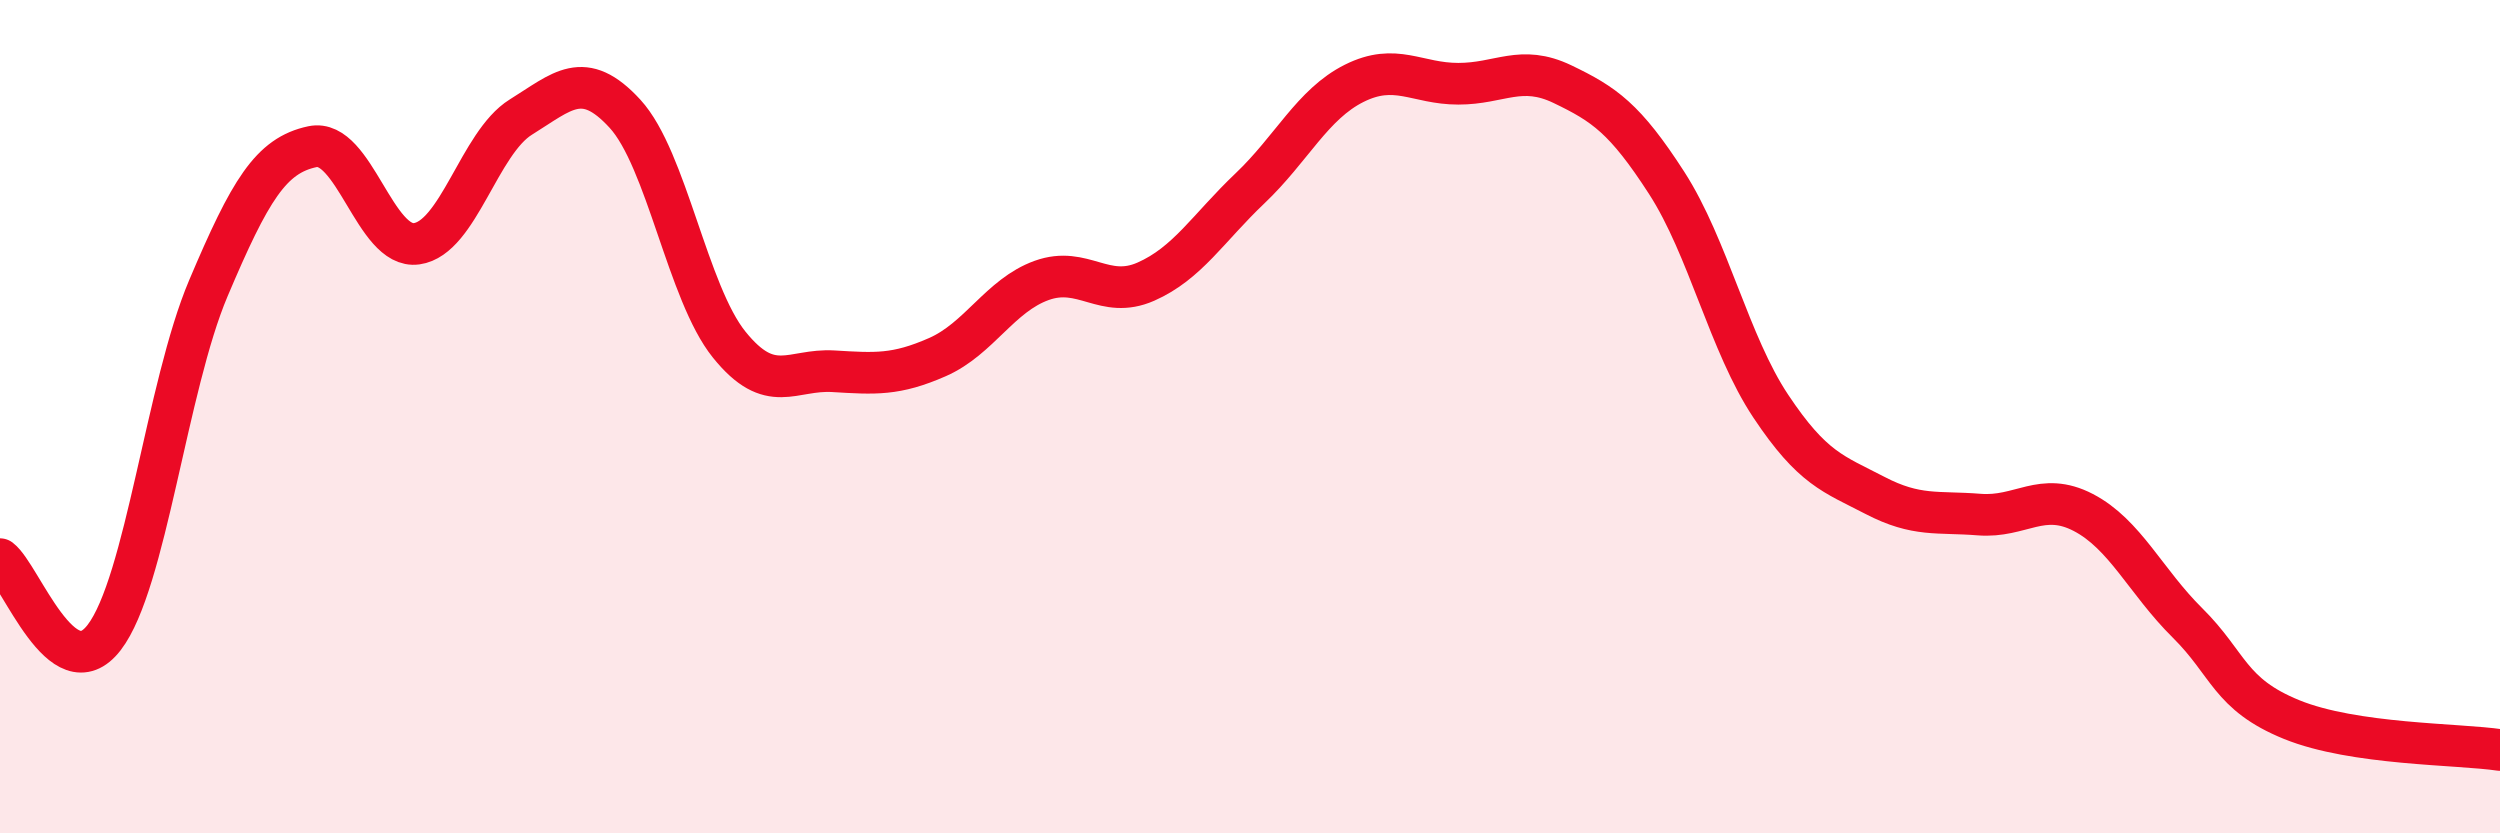 
    <svg width="60" height="20" viewBox="0 0 60 20" xmlns="http://www.w3.org/2000/svg">
      <path
        d="M 0,13.42 C 0.5,13.8 1.5,16.6 2.5,15.3 C 3.5,14 4,9.28 5,6.92 C 6,4.56 6.5,3.73 7.5,3.52 C 8.5,3.31 9,5.99 10,5.85 C 11,5.71 11.5,3.43 12.5,2.81 C 13.5,2.19 14,1.64 15,2.73 C 16,3.82 16.5,7.03 17.5,8.27 C 18.5,9.51 19,8.85 20,8.91 C 21,8.97 21.5,9.01 22.5,8.57 C 23.5,8.13 24,7.09 25,6.73 C 26,6.37 26.5,7.2 27.5,6.76 C 28.5,6.32 29,5.47 30,4.52 C 31,3.57 31.5,2.5 32.5,2 C 33.5,1.5 34,2.01 35,2.01 C 36,2.01 36.5,1.54 37.5,2.02 C 38.5,2.5 39,2.84 40,4.39 C 41,5.94 41.5,8.25 42.5,9.75 C 43.5,11.25 44,11.37 45,11.89 C 46,12.41 46.5,12.27 47.5,12.35 C 48.5,12.43 49,11.78 50,12.3 C 51,12.82 51.5,13.96 52.5,14.95 C 53.5,15.94 53.5,16.66 55,17.27 C 56.5,17.88 59,17.85 60,18L60 20L0 20Z"
        fill="#EB0A25"
        opacity="0.1"
        stroke-linecap="round"
        stroke-linejoin="round"
      />
      <path
        d="M 0,13.42 C 0.5,13.8 1.5,16.6 2.5,15.3 C 3.5,14 4,9.28 5,6.92 C 6,4.56 6.5,3.73 7.5,3.52 C 8.5,3.31 9,5.99 10,5.85 C 11,5.71 11.5,3.43 12.5,2.81 C 13.5,2.19 14,1.64 15,2.73 C 16,3.82 16.5,7.03 17.5,8.27 C 18.5,9.51 19,8.85 20,8.91 C 21,8.97 21.5,9.01 22.5,8.57 C 23.5,8.13 24,7.09 25,6.73 C 26,6.37 26.5,7.2 27.5,6.76 C 28.5,6.32 29,5.47 30,4.52 C 31,3.57 31.5,2.5 32.5,2 C 33.5,1.5 34,2.01 35,2.01 C 36,2.01 36.5,1.54 37.5,2.02 C 38.5,2.5 39,2.84 40,4.39 C 41,5.94 41.5,8.25 42.5,9.75 C 43.5,11.25 44,11.37 45,11.89 C 46,12.41 46.5,12.27 47.5,12.35 C 48.5,12.43 49,11.78 50,12.3 C 51,12.82 51.5,13.96 52.5,14.95 C 53.5,15.94 53.5,16.66 55,17.27 C 56.5,17.88 59,17.85 60,18"
        stroke="#EB0A25"
        stroke-width="1"
        fill="none"
        stroke-linecap="round"
        stroke-linejoin="round"
      />
    </svg>
  